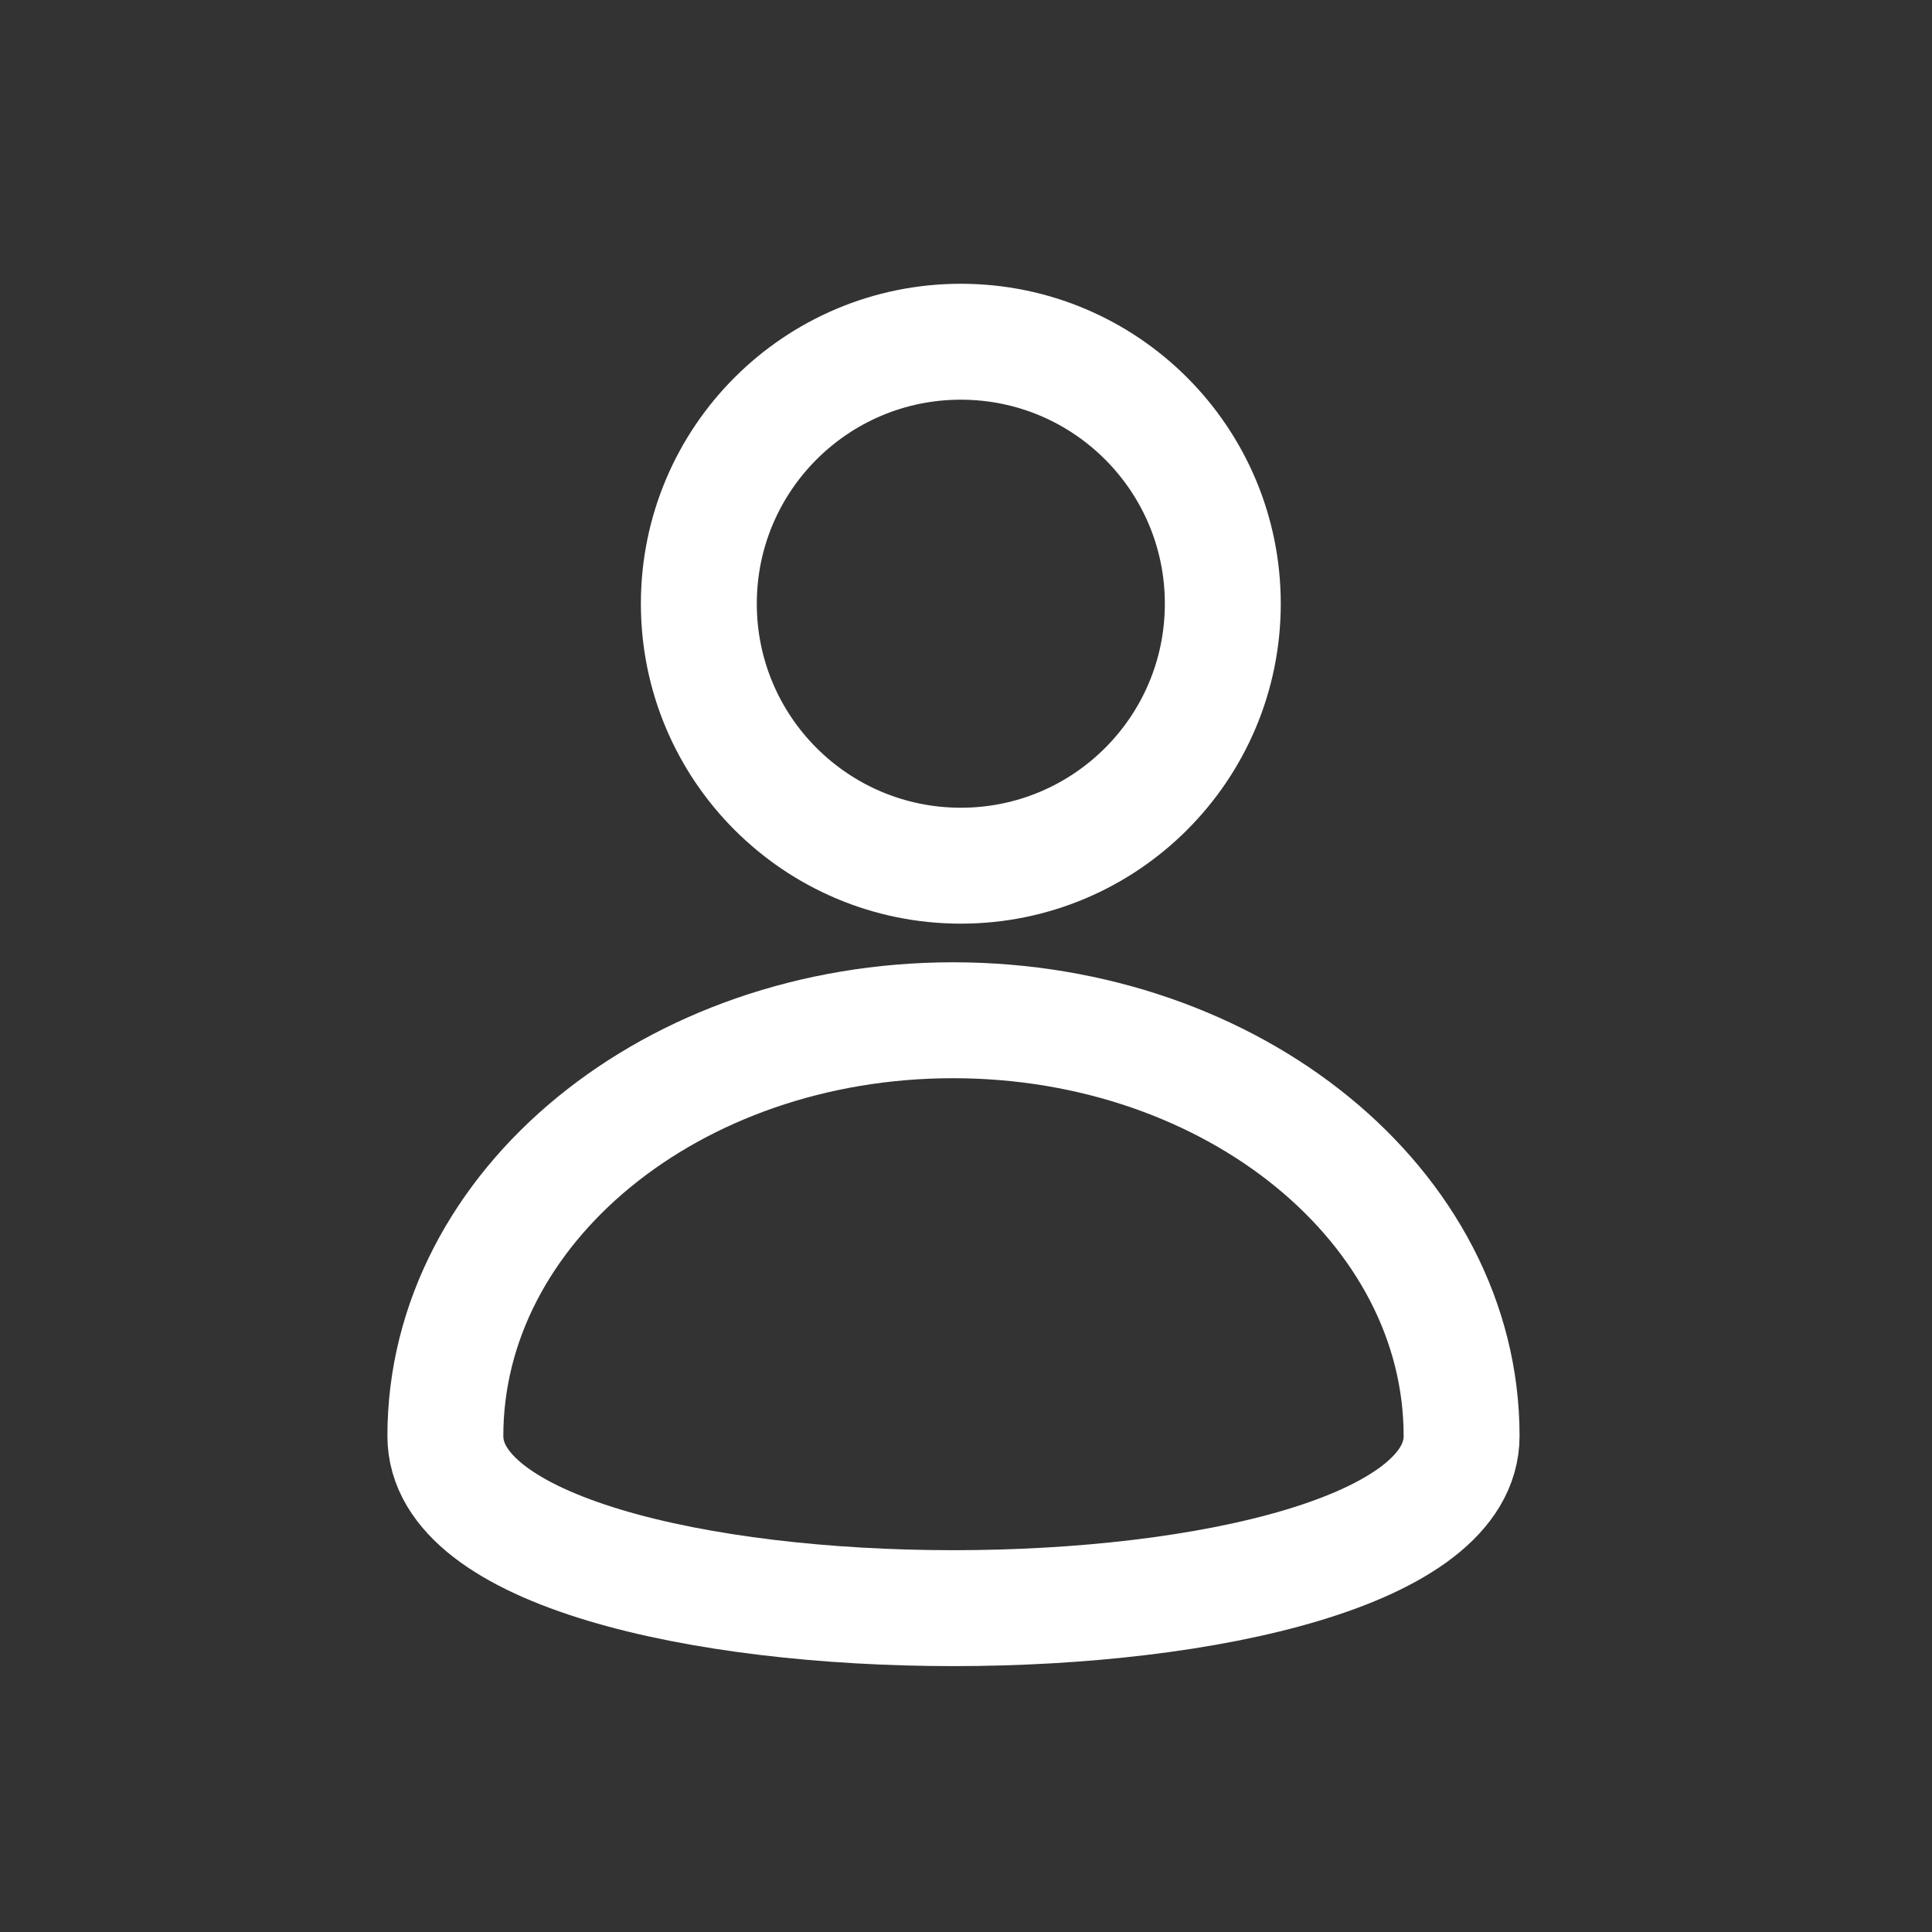 <?xml version="1.0" encoding="utf-8"?>
<!-- Generator: Adobe Illustrator 24.3.0, SVG Export Plug-In . SVG Version: 6.00 Build 0)  -->
<svg version="1.1" id="Layer_1" xmlns="http://www.w3.org/2000/svg" xmlns:xlink="http://www.w3.org/1999/xlink" x="0px" y="0px"
	 viewBox="0 0 25 25" style="enable-background:new 0 0 25 25;" xml:space="preserve">
<rect x="0" y="0" width="25" height="25" fill="#333333" stroke="none"/>
<style type="text/css">
	.st0{fill:none;stroke:#FFFFFF;stroke-width:1.5;}
</style>
<g id="Group_1191" transform="translate(10.423 9.522)">
	<g id="Group_1191-2" transform="translate(0)">
		<circle id="Ellipse_57" class="st0" cx="2.01" cy="-1.71" r="3.39"/>
		<path id="Path_548" class="st0" d="M1.91,3.68c3.63,0,6.58,2.41,6.58,5.38s-13.15,2.97-13.15,0S-1.72,3.68,1.91,3.68z"/>
	</g>
</g>
</svg>
